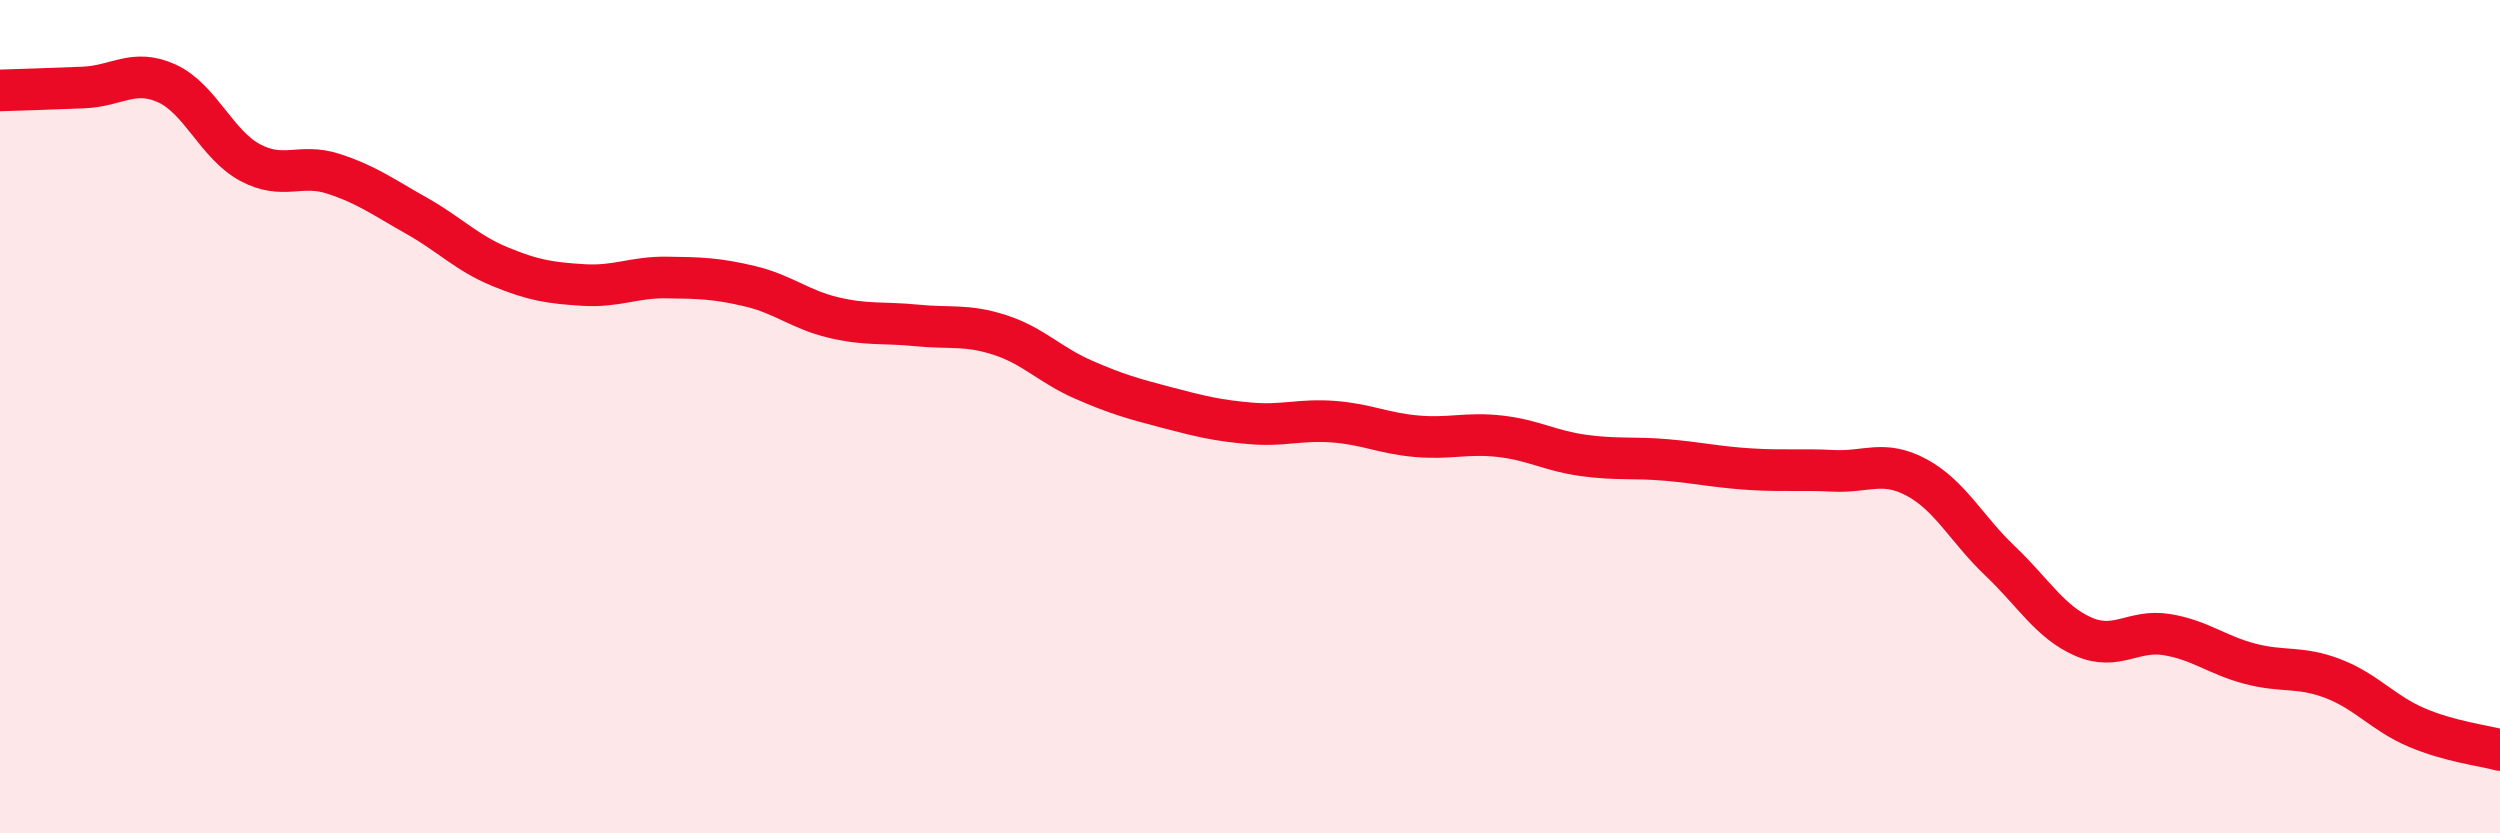 
    <svg width="60" height="20" viewBox="0 0 60 20" xmlns="http://www.w3.org/2000/svg">
      <path
        d="M 0,2.17 C 0.4,2.16 1.2,2.13 2,2.1 C 2.8,2.07 3.2,1.64 4,2 C 4.8,2.36 5.2,3.47 6,3.9 C 6.8,4.33 7.2,3.91 8,4.17 C 8.8,4.43 9.2,4.73 10,5.18 C 10.8,5.63 11.2,6.07 12,6.4 C 12.8,6.73 13.2,6.79 14,6.84 C 14.8,6.89 15.2,6.65 16,6.66 C 16.8,6.67 17.2,6.68 18,6.87 C 18.8,7.06 19.2,7.43 20,7.62 C 20.8,7.81 21.2,7.73 22,7.81 C 22.8,7.89 23.2,7.78 24,8.04 C 24.8,8.3 25.2,8.76 26,9.11 C 26.8,9.46 27.2,9.57 28,9.78 C 28.8,9.99 29.2,10.09 30,10.16 C 30.8,10.23 31.2,10.06 32,10.12 C 32.8,10.18 33.2,10.4 34,10.47 C 34.8,10.54 35.2,10.38 36,10.47 C 36.8,10.56 37.2,10.82 38,10.93 C 38.8,11.04 39.2,10.97 40,11.04 C 40.8,11.11 41.2,11.21 42,11.26 C 42.8,11.31 43.2,11.26 44,11.3 C 44.8,11.34 45.2,11.03 46,11.46 C 46.8,11.89 47.2,12.7 48,13.46 C 48.8,14.22 49.2,14.93 50,15.28 C 50.8,15.63 51.2,15.1 52,15.23 C 52.8,15.36 53.2,15.72 54,15.93 C 54.8,16.14 55.2,15.98 56,16.29 C 56.8,16.6 57.2,17.12 58,17.46 C 58.8,17.8 59.6,17.89 60,18L60 20L0 20Z"
        fill="#EB0A25"
        opacity="0.1"
        stroke-linecap="round"
        stroke-linejoin="round"
      />
      <path
        d="M 0,2.17 C 0.4,2.16 1.2,2.13 2,2.1 C 2.8,2.07 3.2,1.64 4,2 C 4.8,2.36 5.2,3.47 6,3.9 C 6.8,4.33 7.2,3.91 8,4.17 C 8.8,4.43 9.2,4.73 10,5.18 C 10.8,5.63 11.2,6.07 12,6.4 C 12.8,6.73 13.2,6.79 14,6.84 C 14.8,6.89 15.2,6.65 16,6.66 C 16.8,6.67 17.2,6.68 18,6.87 C 18.8,7.06 19.2,7.43 20,7.62 C 20.8,7.81 21.2,7.73 22,7.81 C 22.8,7.89 23.2,7.78 24,8.04 C 24.8,8.3 25.2,8.76 26,9.11 C 26.8,9.46 27.2,9.57 28,9.78 C 28.8,9.99 29.2,10.09 30,10.16 C 30.8,10.23 31.2,10.06 32,10.12 C 32.8,10.18 33.2,10.4 34,10.47 C 34.8,10.54 35.2,10.38 36,10.47 C 36.8,10.56 37.2,10.82 38,10.93 C 38.8,11.04 39.2,10.97 40,11.04 C 40.8,11.11 41.2,11.21 42,11.26 C 42.8,11.31 43.2,11.26 44,11.3 C 44.8,11.34 45.2,11.03 46,11.46 C 46.8,11.89 47.2,12.7 48,13.46 C 48.8,14.22 49.2,14.93 50,15.28 C 50.8,15.63 51.2,15.1 52,15.23 C 52.8,15.36 53.2,15.72 54,15.93 C 54.8,16.14 55.2,15.98 56,16.29 C 56.8,16.6 57.2,17.12 58,17.46 C 58.8,17.8 59.6,17.89 60,18"
        stroke="#EB0A25"
        stroke-width="1"
        fill="none"
        stroke-linecap="round"
        stroke-linejoin="round"
      />
    </svg>
  